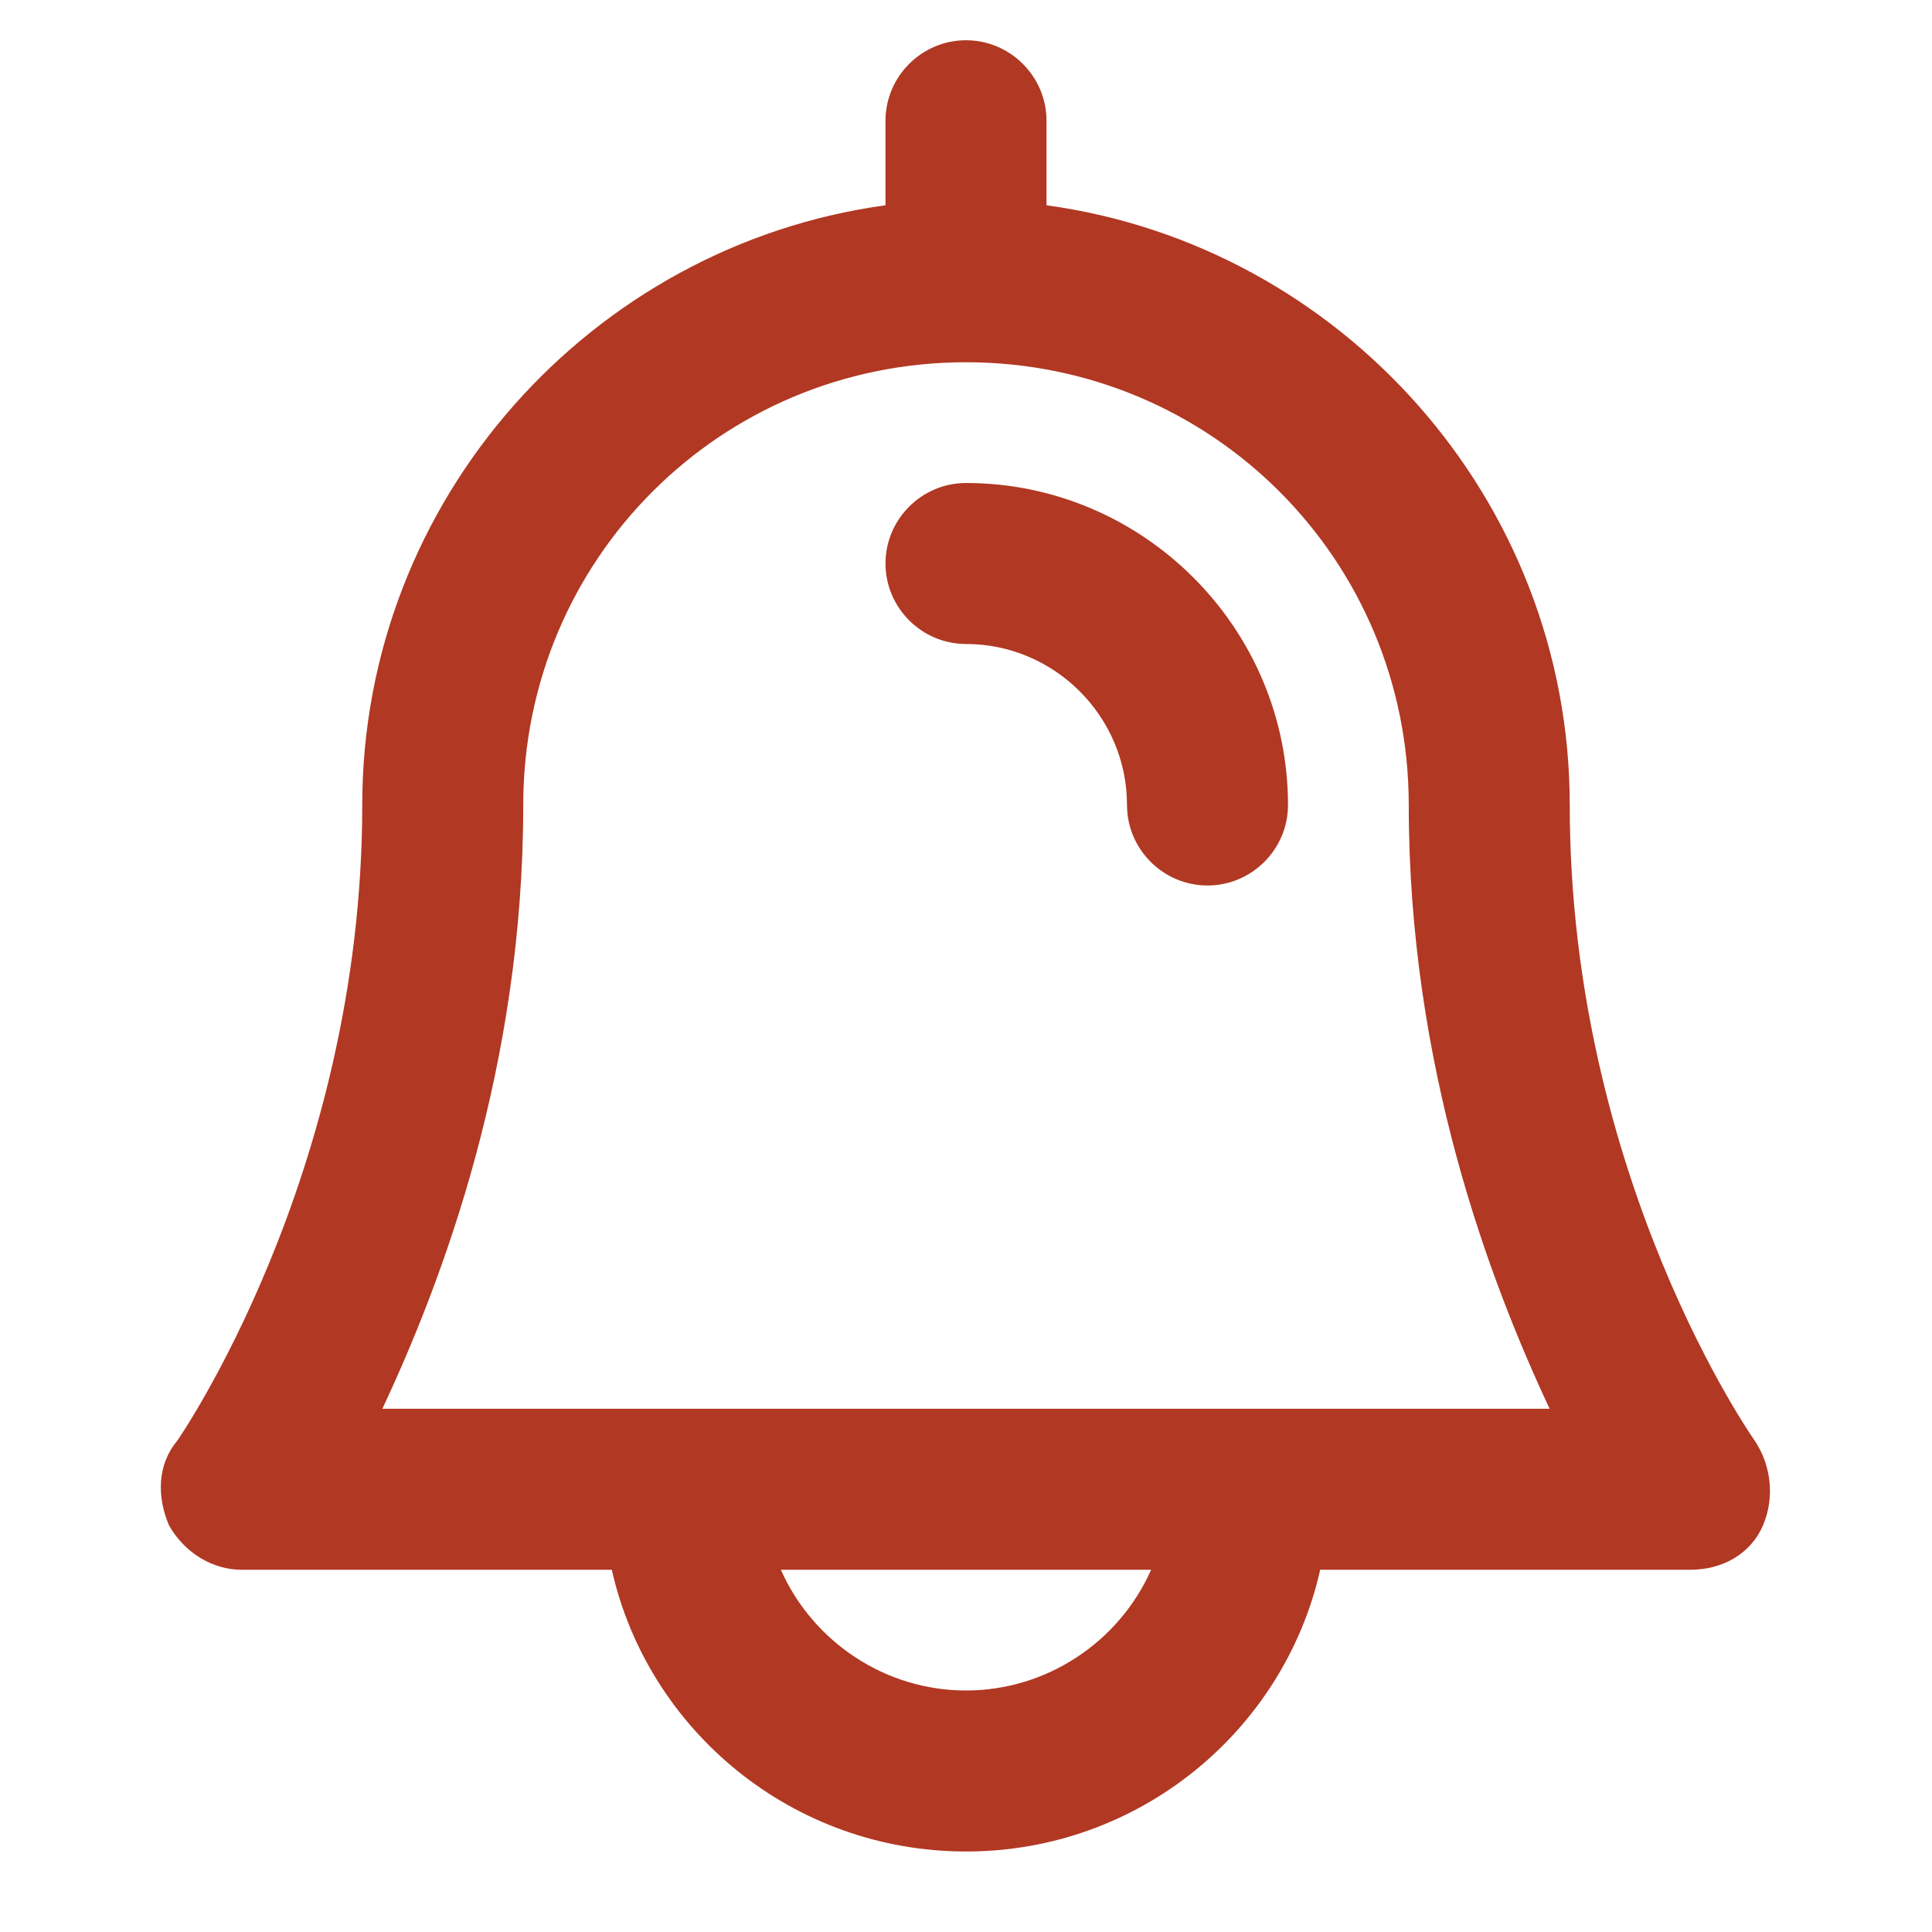   <svg viewBox="0 0 1024 1024" xmlns="http://www.w3.org/2000/svg" width="100%" style="vertical-align: middle; max-width: 100%; width: 100%;">
   <defs>
   </defs>
   <path d="M512 341.333c46.933 0 85.333 38.4 85.333 85.333 0 23.467 19.2 42.667 42.667 42.667s42.667-19.2 42.667-42.667c0-93.867-76.8-170.667-170.667-170.667-23.467 0-42.667 19.2-42.667 42.667s19.2 42.667 42.667 42.667" fill="rgb(177,56,35)">
   </path>
   <path d="M89.6 808.533c-6.4-14.933-6.4-32 4.267-44.8 0 0 98.133-140.8 98.133-337.067 0-162.133 121.6-296.533 277.333-317.867V64c0-23.467 19.2-42.667 42.667-42.667s42.667 19.2 42.667 42.667v44.8c155.733 21.333 277.333 155.733 277.333 317.867 0 198.4 98.133 337.067 98.133 337.067 8.533 12.8 10.667 29.867 4.267 44.8-6.4 14.933-21.333 23.467-38.4 23.467h-196.267c-19.2 85.333-96 149.333-187.733 149.333s-168.533-64-187.733-149.333H128c-14.933 0-29.867-8.533-38.4-23.467zM277.333 426.667c0 138.667-42.667 251.733-74.667 320h618.667C789.333 678.4 746.667 565.333 746.667 426.667c0-130.133-104.533-234.667-234.667-234.667s-234.667 104.533-234.667 234.667z m234.667 469.333c42.667 0 81.067-25.6 98.133-64h-196.267c17.067 38.4 55.467 64 98.133 64z" fill="rgb(177,56,35)">
   </path>
  </svg>
